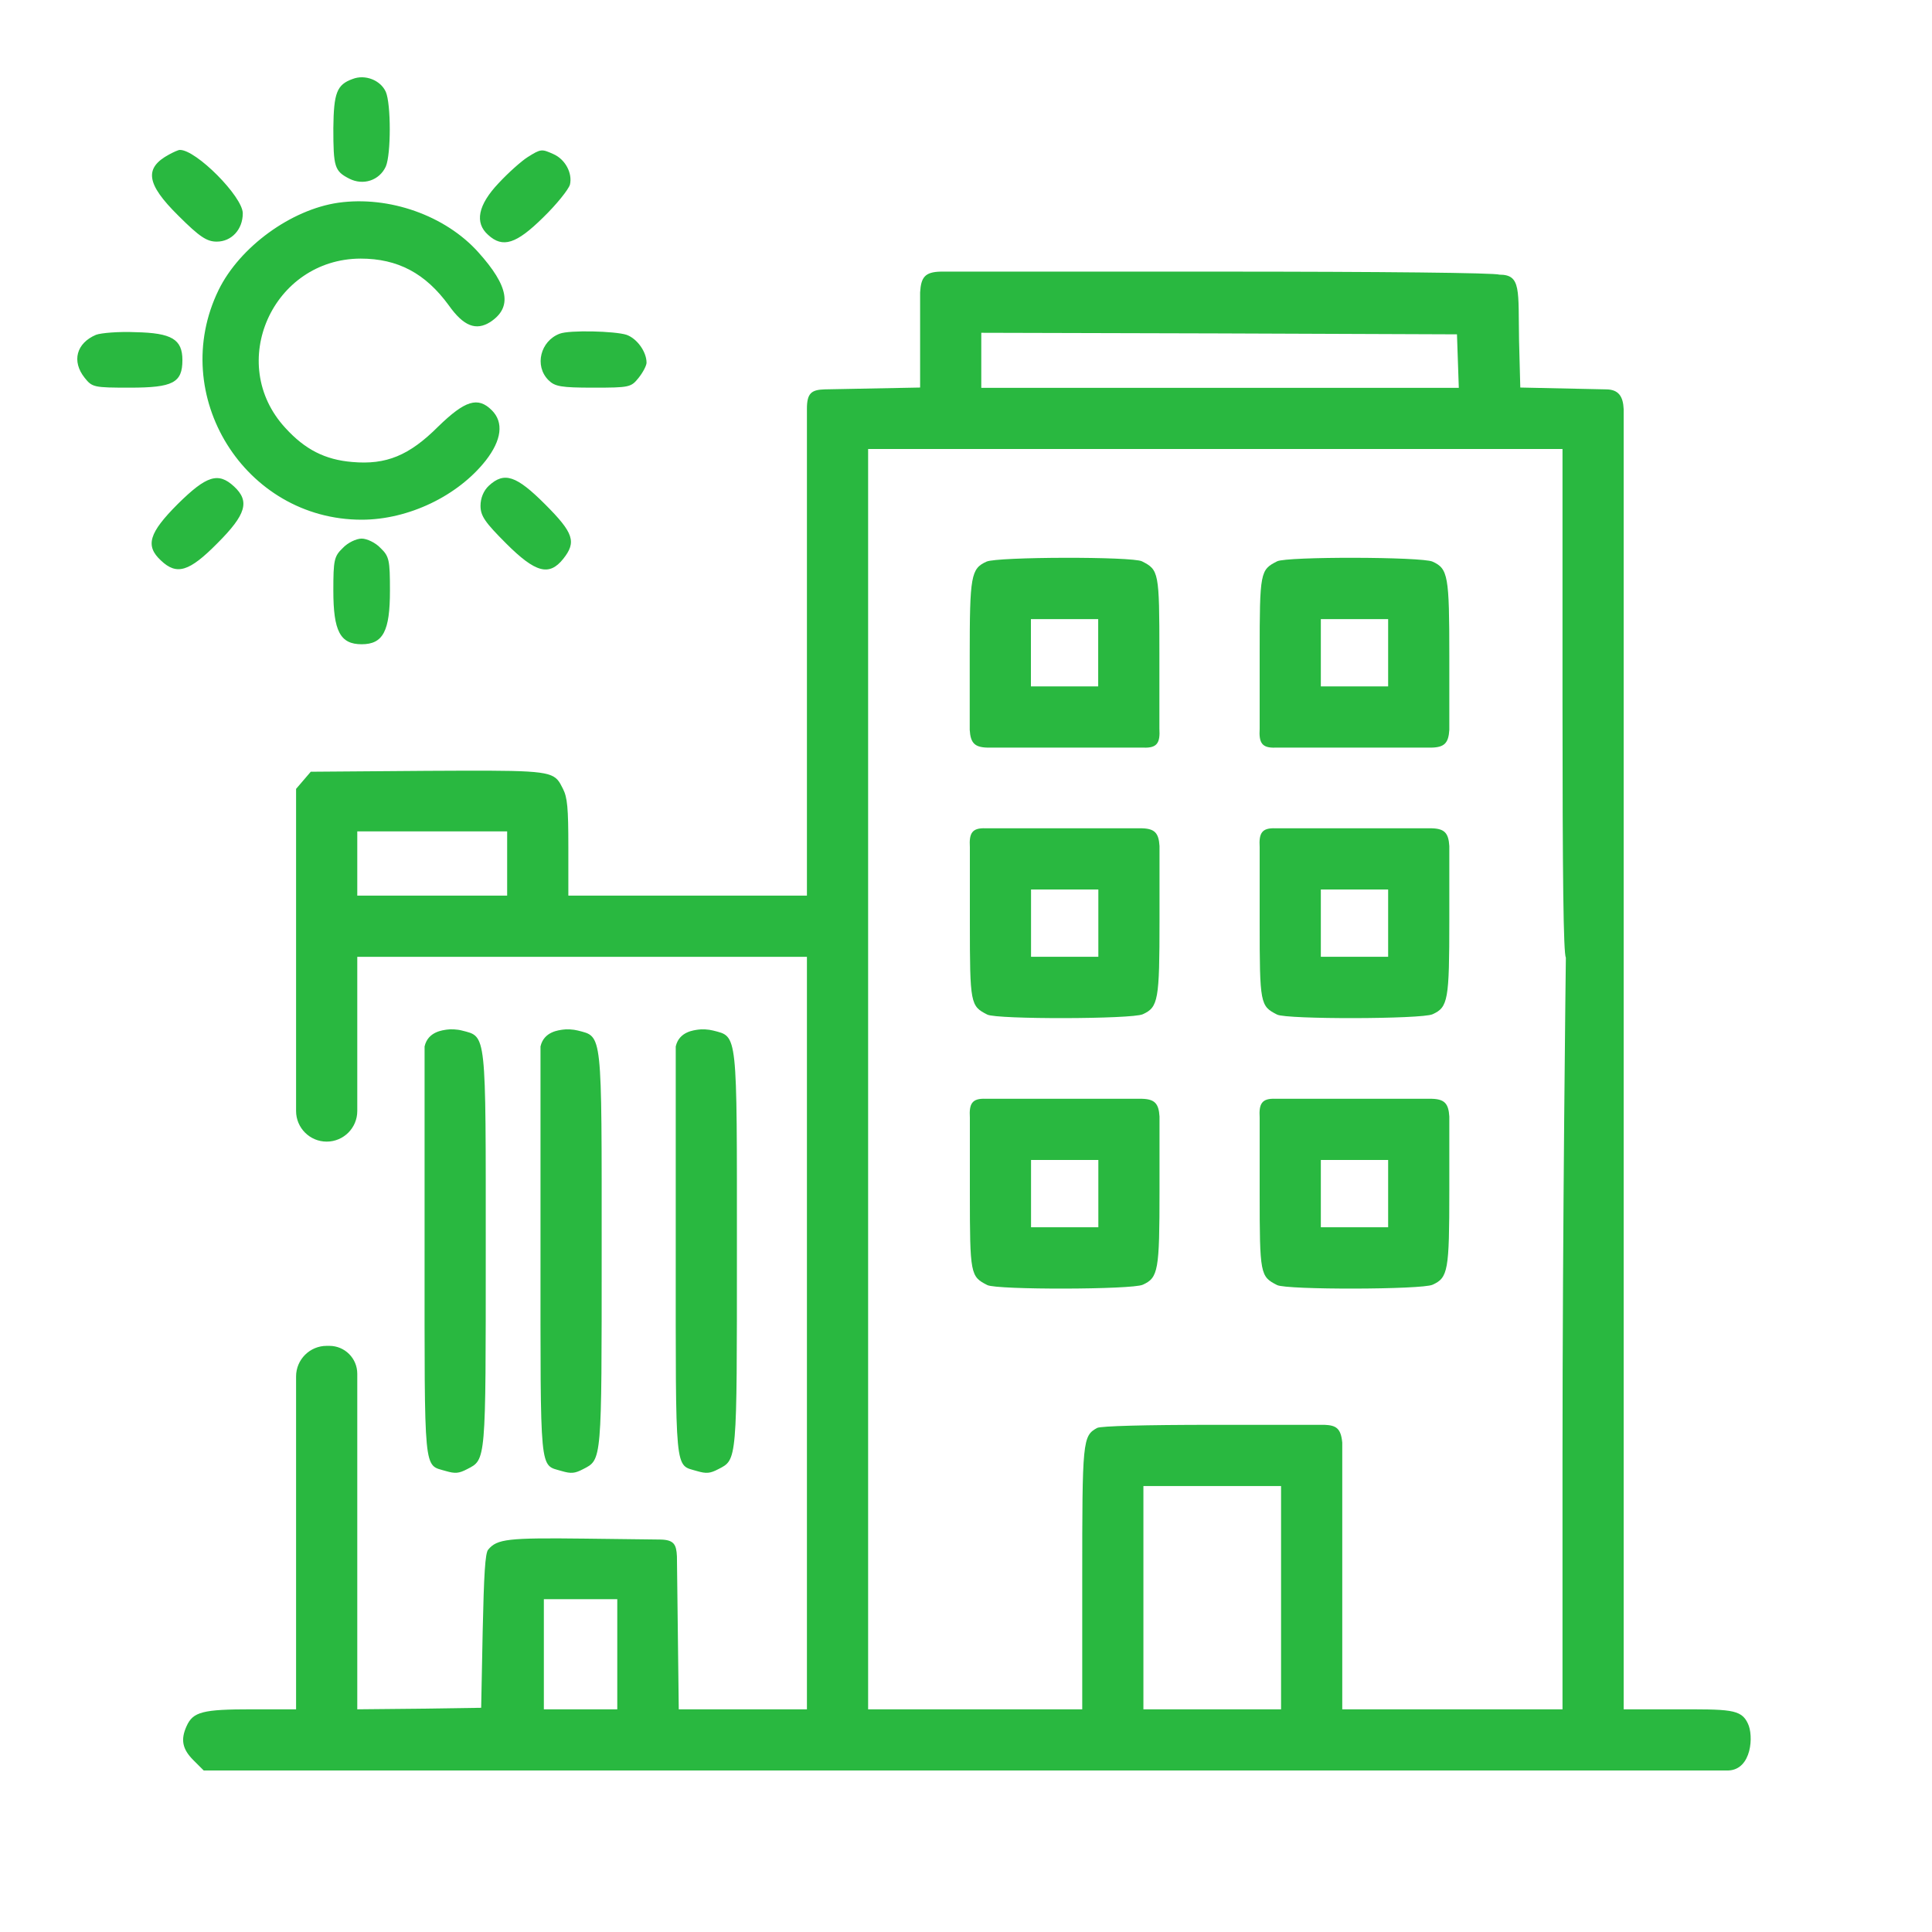 <svg xmlns="http://www.w3.org/2000/svg" width="80" height="80" viewBox="0 0 80 80" fill="none"><path fill-rule="evenodd" clip-rule="evenodd" d="M38.961 11.247C38.289 11.259 38.137 11.491 38.1 12.108V14.072V16.047L36.124 16.085L34.148 16.123C33.605 16.141 33.408 16.27 33.413 16.947V27.017V37.086H28.474H23.534V35.085C23.534 33.451 23.496 33.02 23.306 32.653L23.303 32.648C23.231 32.504 23.173 32.388 23.09 32.294C22.735 31.894 21.926 31.898 17.67 31.919L17.669 31.919L12.868 31.956L12.564 32.311L12.26 32.666V46.005C12.26 46.704 12.828 47.272 13.527 47.272C14.227 47.272 14.794 46.704 14.794 46.005V39.62H24.104H33.413V55.2V70.779H30.753H28.106L28.068 67.613L28.03 64.446C28.007 63.957 27.912 63.757 27.334 63.749L24.205 63.711C21.026 63.673 20.582 63.724 20.215 64.167C20.088 64.307 20.038 65.219 19.987 67.537L19.924 70.716L17.365 70.754L14.794 70.779V56.884C14.794 56.246 14.277 55.729 13.639 55.729H13.527C12.828 55.729 12.26 56.296 12.26 56.995V70.779H10.424C8.397 70.779 7.992 70.88 7.726 71.476C7.473 72.033 7.549 72.426 8.005 72.882L8.435 73.312H40H71.565C72.541 73.278 72.62 71.859 72.375 71.366C72.096 70.758 71.615 70.779 69.323 70.779H67.233V60.317V39.645V28.296V16.947C67.21 16.416 67.024 16.123 66.498 16.123L64.725 16.085L62.952 16.047L62.901 14.11C62.863 12.007 62.998 11.373 62.09 11.373C61.9 11.297 57.302 11.247 50.361 11.247H38.961ZM64.7 70.779V60.456C64.7 50.615 64.839 39.658 64.839 39.658C64.738 39.468 64.7 36.39 64.7 28.993V18.593H50.323H35.947V44.686V70.779H40.38H44.813V65.396C44.813 59.645 44.826 59.455 45.434 59.126C45.599 59.05 47.359 58.999 50.26 58.999H54.845C55.326 59.019 55.523 59.141 55.58 59.734V65.257V70.779H60.14H64.7ZM60.406 16.06L60.368 14.945L60.33 13.844L50.488 13.806L40.633 13.78V14.92V16.06H50.513H60.406ZM21 37.086V35.757V34.426H17.897H14.794V35.757V37.086H17.897H21ZM53.046 70.779V66.156V61.533H50.197H47.346V66.156V70.779H50.197H53.046ZM25.56 70.779V68.499V66.219H24.04H22.52V68.499V70.779H24.04H25.56Z" fill="#29B840"></path><path fill-rule="evenodd" clip-rule="evenodd" d="M40.16 46.283C40.124 45.7 40.248 45.474 40.819 45.498H44.049H47.279C47.811 45.511 47.98 45.689 48.013 46.233V49.298C48.013 52.617 47.963 52.908 47.317 53.199C46.873 53.402 41.275 53.415 40.882 53.212C40.185 52.857 40.16 52.781 40.16 49.399V46.283ZM40.16 35.084C40.124 34.499 40.248 34.274 40.819 34.298H44.049H47.279C47.811 34.311 47.98 34.489 48.013 35.033V38.098C48.013 41.417 47.963 41.708 47.317 41.999C46.873 42.202 41.275 42.215 40.882 42.012C40.185 41.657 40.16 41.581 40.16 38.199V35.084ZM52.819 30.957C52.248 30.981 52.124 30.755 52.16 30.171V27.055C52.16 23.673 52.185 23.597 52.882 23.243C53.275 23.04 58.873 23.053 59.317 23.255C59.963 23.547 60.013 23.838 60.013 27.157V30.222C59.98 30.766 59.811 30.944 59.279 30.957H56.049H52.819ZM52.819 34.298C52.248 34.274 52.124 34.499 52.16 35.084V38.199C52.16 41.581 52.185 41.657 52.882 42.012C53.275 42.215 58.873 42.202 59.317 41.999C59.963 41.708 60.013 41.417 60.013 38.098V35.033C59.98 34.489 59.811 34.311 59.279 34.298H56.049H52.819ZM52.819 45.498C52.248 45.474 52.124 45.7 52.16 46.283V49.399C52.16 52.781 52.185 52.857 52.882 53.212C53.275 53.415 58.873 53.402 59.317 53.199C59.963 52.908 60.013 52.617 60.013 49.298V46.233C59.98 45.689 59.811 45.511 59.279 45.498H56.049H52.819ZM57.48 25.637V27.03V28.423H56.087H54.693V27.03V25.637H56.087H57.48ZM57.48 38.225V39.618H56.087H54.693V38.225V36.831H56.087H57.48V38.225ZM57.48 50.818V49.425V48.031H56.087H54.693V49.425V50.818H56.087H57.48ZM45.48 50.818V49.425V48.031H44.087H42.693V49.425V50.818H44.087H45.48ZM45.48 38.225V39.618H44.087H42.693V38.225V36.831H44.087H45.48V38.225Z" fill="#29B840"></path><path fill-rule="evenodd" clip-rule="evenodd" d="M47.349 30.957C47.919 30.981 48.044 30.755 48.008 30.171V27.055C48.008 23.673 47.982 23.597 47.286 23.243C46.893 23.04 41.294 23.053 40.851 23.255C40.205 23.547 40.154 23.838 40.154 27.157V30.222C40.187 30.766 40.357 30.944 40.889 30.957H44.119H47.349ZM42.688 25.637V27.03V28.423H44.081H45.474V27.03V25.637H44.081H42.688Z" fill="#29B840"></path><path d="M18.505 42.634C18.353 42.659 17.722 42.706 17.581 43.33V51.766C17.581 61.165 17.53 60.633 18.455 60.911C18.847 61.025 18.999 61.013 19.341 60.835C20.127 60.43 20.114 60.582 20.114 51.779C20.114 42.646 20.152 42.938 19.126 42.672C18.936 42.621 18.657 42.608 18.505 42.634Z" fill="#29B840"></path><path d="M23.305 42.635C23.153 42.66 22.522 42.706 22.381 43.331V51.767C22.381 61.166 22.33 60.633 23.255 60.912C23.647 61.026 23.799 61.014 24.141 60.836C24.927 60.431 24.914 60.583 24.914 51.78C24.914 42.647 24.952 42.938 23.926 42.672C23.736 42.622 23.457 42.609 23.305 42.635Z" fill="#29B840"></path><path d="M28.905 42.635C28.753 42.66 28.122 42.706 27.981 43.331V51.767C27.981 61.166 27.93 60.633 28.855 60.912C29.247 61.026 29.399 61.014 29.741 60.836C30.527 60.431 30.514 60.583 30.514 51.78C30.514 42.647 30.552 42.938 29.526 42.672C29.336 42.622 29.057 42.609 28.905 42.635Z" fill="#29B840"></path><path fill-rule="evenodd" clip-rule="evenodd" d="M13.803 24.458C13.803 23.192 13.834 23.036 14.194 22.692C14.397 22.473 14.756 22.302 14.975 22.302C15.194 22.302 15.553 22.473 15.756 22.692C16.116 23.036 16.147 23.192 16.147 24.458C16.147 26.13 15.866 26.677 14.975 26.677C14.084 26.677 13.803 26.13 13.803 24.458ZM20.241 20.114C20.022 20.317 19.897 20.63 19.897 20.942C19.897 21.364 20.084 21.63 20.959 22.505C22.178 23.723 22.741 23.864 23.319 23.145C23.881 22.442 23.756 22.067 22.569 20.88C21.381 19.692 20.881 19.52 20.241 20.114ZM6.663 23.208C6.006 22.599 6.163 22.068 7.366 20.865C8.553 19.693 9.038 19.537 9.694 20.146C10.35 20.755 10.194 21.302 9.006 22.49C7.834 23.677 7.319 23.833 6.663 23.208ZM14.006 8.395C12.053 8.677 9.928 10.223 9.053 12.005C6.928 16.364 10.131 21.52 14.975 21.52C16.913 21.52 18.959 20.536 20.116 19.067C20.772 18.223 20.866 17.489 20.366 16.989C19.788 16.411 19.256 16.583 18.147 17.661C16.944 18.864 15.991 19.255 14.584 19.13C13.459 19.036 12.631 18.614 11.819 17.723C9.35 15.052 11.288 10.723 14.928 10.708C16.475 10.708 17.616 11.317 18.584 12.645C19.194 13.505 19.709 13.708 20.303 13.333C21.225 12.723 21.069 11.848 19.803 10.442C18.444 8.927 16.116 8.098 14.006 8.395ZM20.647 7.584C21.053 7.146 21.6 6.662 21.85 6.505C22.397 6.162 22.428 6.162 22.913 6.38C23.413 6.599 23.71 7.177 23.6 7.646C23.538 7.849 23.053 8.459 22.491 9.005C21.381 10.099 20.819 10.287 20.21 9.724C19.647 9.224 19.788 8.49 20.647 7.584ZM7.006 6.395C5.959 6.958 6.053 7.614 7.381 8.927C8.272 9.817 8.569 10.005 8.975 10.005C9.584 10.005 10.053 9.505 10.053 8.833C10.053 8.145 8.116 6.192 7.444 6.208C7.381 6.208 7.178 6.302 7.006 6.395ZM14.6 3.271C13.944 3.505 13.819 3.849 13.803 5.302C13.803 6.912 13.85 7.083 14.459 7.396C15.037 7.693 15.709 7.474 15.975 6.896C16.194 6.396 16.194 4.302 15.975 3.802C15.756 3.318 15.116 3.068 14.6 3.271ZM3.506 15.645C2.959 14.958 3.163 14.208 3.975 13.864C4.178 13.786 4.928 13.723 5.616 13.755C7.116 13.786 7.553 14.052 7.553 14.911C7.553 15.848 7.163 16.052 5.381 16.052C3.881 16.052 3.819 16.036 3.506 15.645ZM23.178 13.817C22.381 14.114 22.116 15.145 22.709 15.739C22.975 16.005 23.225 16.052 24.569 16.052C26.069 16.052 26.131 16.036 26.444 15.645C26.631 15.411 26.772 15.13 26.772 15.02C26.772 14.567 26.381 14.02 25.944 13.864C25.459 13.708 23.584 13.661 23.178 13.817Z" fill="#29B840"></path></svg>